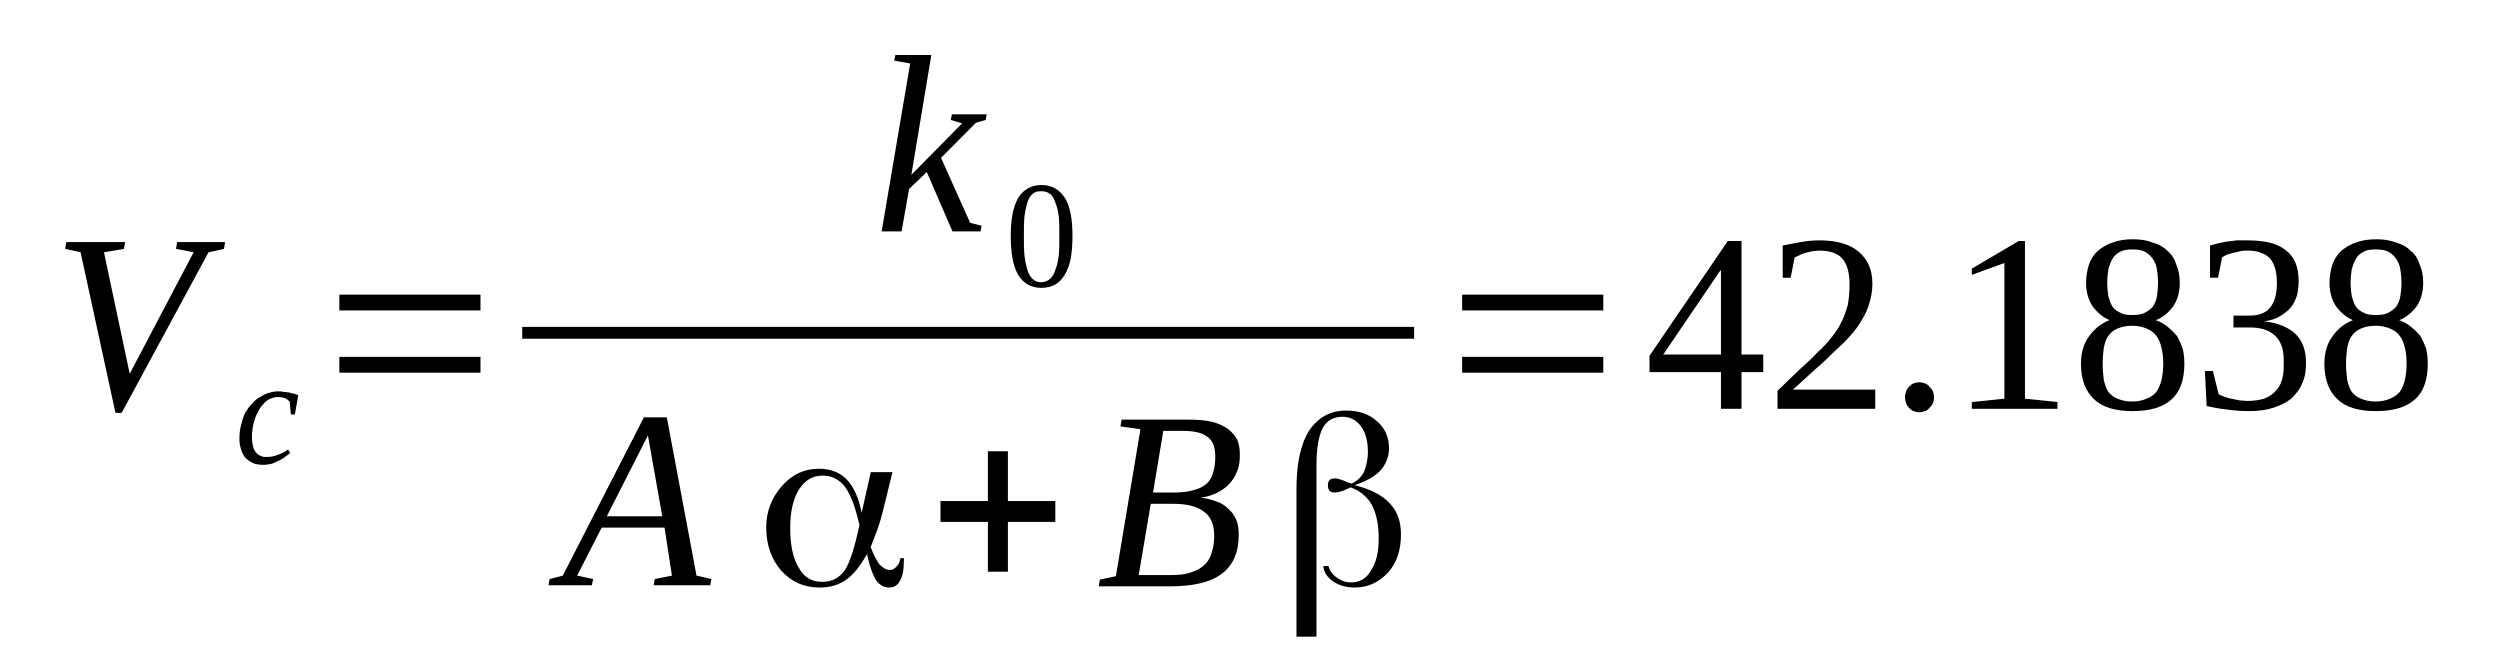 <?xml version='1.0' encoding='UTF-8'?>
<!-- This file was generated by dvisvgm 1.15.1 -->
<svg height='32pt' version='1.1' viewBox='0 -32 124 32' width='124pt' xmlns='http://www.w3.org/2000/svg' xmlns:xlink='http://www.w3.org/1999/xlink'>
<defs>
<clipPath id='clip1'>
<path clip-rule='evenodd' d='M0 -31.991H123.962V-0.028H0V-31.991'/>
</clipPath>
</defs>
<g id='page1'>
<g>
<path clip-path='url(#clip1)' d='M11.164 -19.992L11.109 -19.656L10.344 -19.488L6.035 -11.523H5.727L3.996 -19.488L3.23 -19.656L3.289 -19.992H6.207L6.148 -19.656L5.156 -19.488L6.434 -13.461L9.605 -19.488L8.73 -19.656L8.785 -19.992H11.164Z' fill-rule='evenodd'/>
<path clip-path='url(#clip1)' d='M14.399 -9.535C14.34 -9.476 14.254 -9.421 14.172 -9.367C14.086 -9.281 13.973 -9.226 13.859 -9.167C13.746 -9.113 13.633 -9.058 13.488 -8.999C13.348 -8.972 13.207 -8.945 13.066 -8.945C12.867 -8.945 12.695 -8.972 12.555 -9.027C12.383 -9.113 12.27 -9.195 12.156 -9.308C12.074 -9.421 11.988 -9.562 11.961 -9.703C11.902 -9.871 11.875 -10.039 11.875 -10.234C11.875 -10.488 11.902 -10.71 11.961 -10.937C12.016 -11.16 12.074 -11.328 12.156 -11.523C12.27 -11.691 12.355 -11.832 12.496 -11.972C12.609 -12.113 12.754 -12.226 12.895 -12.308C13.035 -12.394 13.18 -12.476 13.32 -12.507C13.488 -12.562 13.633 -12.589 13.801 -12.589C13.887 -12.589 13.973 -12.589 14.059 -12.562C14.172 -12.562 14.254 -12.535 14.34 -12.535C14.426 -12.507 14.512 -12.476 14.594 -12.476C14.68 -12.449 14.738 -12.421 14.793 -12.394L14.625 -11.441H14.426L14.367 -12.085C14.312 -12.14 14.227 -12.199 14.141 -12.253C14.027 -12.281 13.914 -12.308 13.774 -12.308C13.602 -12.308 13.461 -12.253 13.293 -12.167C13.149 -12.058 13.008 -11.917 12.895 -11.749C12.781 -11.55 12.668 -11.355 12.609 -11.105C12.527 -10.851 12.496 -10.57 12.496 -10.289C12.496 -10.121 12.527 -9.953 12.555 -9.843C12.582 -9.73 12.641 -9.617 12.695 -9.562C12.754 -9.476 12.84 -9.421 12.922 -9.394C13.008 -9.335 13.121 -9.335 13.234 -9.335C13.434 -9.335 13.602 -9.367 13.801 -9.449C13.973 -9.503 14.141 -9.589 14.285 -9.703L14.399 -9.535Z' fill-rule='evenodd'/>
<path clip-path='url(#clip1)' d='M16.832 -13.515V-14.3H23.832V-13.515H16.832ZM16.832 -16.601V-17.386H23.832V-16.601H16.832Z' fill-rule='evenodd'/>
<path clip-path='url(#clip1)' d='M45.145 -28.851L44.352 -28.992L44.41 -29.273H46.195L45.203 -23.328L47.723 -25.882L47.156 -26.05L47.215 -26.328H48.941L48.887 -26.05L48.406 -25.91L46.676 -24.171L48.121 -20.945L48.688 -20.804L48.633 -20.523H47.242L45.969 -23.468L45.09 -22.628L44.719 -20.523H43.73L45.145 -28.851Z' fill-rule='evenodd'/>
<path clip-path='url(#clip1)' d='M53.195 -20.3C53.195 -19.878 53.164 -19.515 53.109 -19.179C53.051 -18.871 52.938 -18.589 52.824 -18.394C52.684 -18.171 52.543 -18 52.344 -17.89C52.145 -17.777 51.918 -17.722 51.637 -17.722C51.152 -17.722 50.758 -17.945 50.5 -18.367C50.246 -18.816 50.133 -19.46 50.133 -20.3C50.133 -21.113 50.246 -21.73 50.5 -22.179C50.758 -22.601 51.152 -22.824 51.664 -22.824C52.176 -22.824 52.543 -22.601 52.824 -22.179C53.082 -21.757 53.195 -21.113 53.195 -20.3ZM52.543 -20.3C52.543 -20.636 52.543 -20.972 52.516 -21.253C52.484 -21.507 52.43 -21.757 52.344 -21.956C52.289 -22.125 52.203 -22.293 52.09 -22.375C51.945 -22.488 51.805 -22.515 51.637 -22.515C51.465 -22.515 51.324 -22.488 51.211 -22.375C51.098 -22.293 51.012 -22.125 50.957 -21.956C50.898 -21.757 50.844 -21.507 50.812 -21.253C50.785 -20.972 50.785 -20.636 50.785 -20.3C50.785 -19.937 50.785 -19.628 50.812 -19.347C50.844 -19.066 50.898 -18.816 50.957 -18.617C51.012 -18.421 51.098 -18.281 51.211 -18.171C51.324 -18.058 51.465 -18 51.637 -18C51.805 -18 51.945 -18.058 52.09 -18.171C52.203 -18.281 52.289 -18.421 52.344 -18.617C52.43 -18.816 52.484 -19.066 52.516 -19.347C52.543 -19.628 52.543 -19.937 52.543 -20.3Z' fill-rule='evenodd'/>
<path clip-path='url(#clip1)' d='M25.902 -15.786H70.141V-15.2H25.902V-15.786Z' fill-rule='evenodd'/>
<path clip-path='url(#clip1)' d='M29.418 -3.281L29.359 -2.972H27.207L27.262 -3.281L27.914 -3.449L31.938 -11.3H33.074L34.547 -3.449L35.285 -3.281L35.227 -2.972H32.422L32.477 -3.281L33.328 -3.449L32.961 -5.832H29.844L28.625 -3.449L29.418 -3.281ZM32.137 -10.402L30.098 -6.394H32.848L32.137 -10.402Z' fill-rule='evenodd'/>
<path clip-path='url(#clip1)' d='M40.781 -3.14C41.262 -3.14 41.633 -3.335 41.914 -3.73C42.172 -4.148 42.398 -4.878 42.625 -5.945V-5.945V-5.972C42.426 -6.839 42.199 -7.457 41.914 -7.851C41.633 -8.214 41.262 -8.41 40.809 -8.41C40.301 -8.41 39.93 -8.187 39.621 -7.71C39.336 -7.234 39.195 -6.617 39.195 -5.804C39.195 -4.964 39.336 -4.289 39.621 -3.839C39.875 -3.363 40.27 -3.14 40.781 -3.14ZM44.266 -8.582L43.812 -6.73C43.73 -6.394 43.645 -6.085 43.531 -5.777C43.418 -5.468 43.305 -5.16 43.191 -4.878V-4.878V-4.851C43.332 -4.488 43.473 -4.207 43.617 -4.007C43.785 -3.839 43.957 -3.73 44.125 -3.73C44.266 -3.73 44.379 -3.785 44.465 -3.898C44.578 -4.007 44.637 -4.148 44.664 -4.316H44.832V-4.207C44.832 -3.757 44.777 -3.421 44.637 -3.195C44.523 -2.972 44.352 -2.859 44.098 -2.859C43.844 -2.859 43.645 -2.972 43.473 -3.195C43.332 -3.394 43.16 -3.812 43.02 -4.429V-4.515L42.965 -4.457C42.652 -3.898 42.312 -3.476 41.941 -3.226C41.574 -2.972 41.148 -2.859 40.641 -2.859C39.875 -2.859 39.25 -3.14 38.742 -3.703C38.258 -4.261 38.004 -4.992 38.004 -5.832C38.004 -6.617 38.258 -7.289 38.77 -7.878C39.277 -8.468 39.902 -8.75 40.609 -8.75C41.18 -8.75 41.633 -8.582 41.973 -8.242C42.312 -7.906 42.566 -7.375 42.707 -6.703L42.738 -6.562L43.191 -8.582H44.266Z' fill-rule='evenodd'/>
<path clip-path='url(#clip1)' d='M49 -3.644V-6.113H46.648V-7.148H49V-9.617H49.992V-7.148H52.344V-6.113H49.992V-3.644H49Z' fill-rule='evenodd'/>
<path clip-path='url(#clip1)' d='M58.152 -7.57C58.551 -7.57 58.891 -7.597 59.176 -7.683C59.43 -7.738 59.656 -7.851 59.824 -7.992C59.996 -8.132 60.109 -8.328 60.164 -8.55C60.25 -8.777 60.277 -9.058 60.277 -9.367C60.277 -9.812 60.164 -10.121 59.91 -10.32C59.629 -10.543 59.23 -10.628 58.637 -10.628H57.699L57.191 -7.57H58.152ZM58.012 -3.476C58.438 -3.476 58.805 -3.503 59.09 -3.617C59.371 -3.703 59.598 -3.839 59.77 -4.007C59.938 -4.179 60.051 -4.375 60.109 -4.625C60.195 -4.878 60.223 -5.132 60.223 -5.441C60.223 -6 60.051 -6.394 59.684 -6.644C59.344 -6.898 58.832 -7.011 58.184 -7.011H57.078L56.48 -3.476C56.707 -3.476 56.879 -3.476 57.078 -3.476C57.246 -3.476 57.418 -3.476 57.586 -3.476C57.758 -3.476 57.898 -3.476 58.012 -3.476ZM54.496 -2.917L54.555 -3.253L55.348 -3.421L56.566 -10.71L55.574 -10.851L55.633 -11.187H58.891C59.371 -11.187 59.797 -11.16 60.137 -11.074C60.449 -10.992 60.734 -10.851 60.93 -10.71C61.129 -10.543 61.27 -10.374 61.383 -10.152C61.469 -9.925 61.496 -9.703 61.496 -9.449C61.496 -9.14 61.469 -8.859 61.355 -8.609C61.27 -8.382 61.129 -8.16 60.961 -7.992C60.789 -7.796 60.562 -7.656 60.336 -7.542C60.082 -7.429 59.824 -7.347 59.543 -7.32C59.797 -7.289 60.051 -7.234 60.277 -7.148C60.535 -7.066 60.734 -6.953 60.902 -6.785C61.074 -6.644 61.215 -6.449 61.301 -6.253C61.414 -6.027 61.441 -5.75 61.441 -5.468C61.441 -4.597 61.156 -3.953 60.59 -3.531C60.023 -3.113 59.176 -2.917 58.012 -2.917C57.785 -2.917 57.586 -2.917 57.387 -2.917C57.191 -2.917 57.02 -2.917 56.82 -2.917C56.652 -2.917 56.48 -2.917 56.285 -2.917C56.113 -2.917 55.941 -2.917 55.746 -2.917H54.496Z' fill-rule='evenodd'/>
<path clip-path='url(#clip1)' d='M65.891 -3.925C65.945 -3.703 66.09 -3.503 66.289 -3.363C66.516 -3.195 66.742 -3.113 67.023 -3.113C67.449 -3.113 67.789 -3.308 68.016 -3.73C68.27 -4.121 68.383 -4.625 68.383 -5.3C68.383 -5.972 68.27 -6.535 68.043 -6.953C67.816 -7.375 67.449 -7.656 66.996 -7.824C66.996 -7.824 66.996 -7.824 66.996 -7.824H66.969C66.969 -7.796 66.91 -7.796 66.856 -7.765C66.57 -7.624 66.344 -7.57 66.203 -7.57C66.09 -7.57 66.004 -7.597 65.945 -7.656C65.891 -7.71 65.863 -7.824 65.863 -7.933C65.863 -8.046 65.891 -8.132 65.945 -8.187C66.004 -8.242 66.09 -8.273 66.231 -8.273C66.316 -8.273 66.543 -8.214 66.856 -8.074L67.023 -8.019H67.051C67.309 -8.132 67.508 -8.328 67.648 -8.582C67.762 -8.859 67.848 -9.195 67.848 -9.589C67.848 -10.121 67.734 -10.543 67.508 -10.851C67.277 -11.16 66.969 -11.328 66.598 -11.328C66.117 -11.328 65.805 -11.132 65.606 -10.765C65.41 -10.402 65.297 -9.785 65.297 -8.917V-0.421H64.305V-7.738C64.305 -8.972 64.5 -9.953 64.926 -10.628C65.379 -11.3 65.977 -11.636 66.77 -11.636C67.391 -11.636 67.902 -11.468 68.301 -11.105C68.695 -10.765 68.895 -10.32 68.895 -9.757C68.895 -9.367 68.754 -9 68.496 -8.691C68.215 -8.382 67.816 -8.16 67.277 -7.964L67.195 -7.933L67.309 -7.906C68.016 -7.71 68.582 -7.429 68.953 -7.011C69.32 -6.617 69.488 -6.113 69.488 -5.496C69.488 -4.738 69.293 -4.093 68.836 -3.589C68.383 -3.113 67.848 -2.859 67.195 -2.859C66.742 -2.859 66.402 -2.972 66.117 -3.167C65.832 -3.363 65.664 -3.617 65.637 -3.925H65.891Z' fill-rule='evenodd'/>
<path clip-path='url(#clip1)' d='M72.523 -13.515V-14.3H79.523V-13.515H72.523ZM72.523 -16.601V-17.386H79.523V-16.601H72.523Z' fill-rule='evenodd'/>
<path clip-path='url(#clip1)' d='M86.379 -13.542V-11.722H85.359V-13.542H81.816V-14.355L85.699 -20.046H86.379V-14.414H87.457V-13.542H86.379ZM85.359 -18.589H85.332L82.496 -14.414H85.359V-18.589Z' fill-rule='evenodd'/>
<path clip-path='url(#clip1)' d='M93.012 -11.722H88.164V-12.617C88.562 -13.011 88.93 -13.347 89.242 -13.656C89.582 -13.964 89.895 -14.246 90.148 -14.523C90.434 -14.777 90.66 -15.031 90.859 -15.281C91.055 -15.535 91.227 -15.785 91.34 -16.038C91.481 -16.292 91.566 -16.601 91.652 -16.878C91.707 -17.187 91.738 -17.523 91.738 -17.917C91.738 -18.449 91.625 -18.871 91.398 -19.152C91.168 -19.433 90.773 -19.57 90.262 -19.57C90.121 -19.57 90.008 -19.542 89.895 -19.542C89.781 -19.515 89.668 -19.488 89.555 -19.46C89.469 -19.433 89.356 -19.402 89.27 -19.347C89.188 -19.32 89.102 -19.261 89.016 -19.234L88.816 -18.226H88.422V-19.824C88.734 -19.878 89.016 -19.937 89.301 -19.992C89.609 -20.046 89.922 -20.078 90.262 -20.078C91.113 -20.078 91.766 -19.878 92.191 -19.515C92.645 -19.125 92.871 -18.617 92.871 -17.917C92.871 -17.581 92.812 -17.273 92.727 -16.992C92.645 -16.683 92.531 -16.429 92.359 -16.152C92.219 -15.898 92.02 -15.617 91.793 -15.367C91.566 -15.113 91.312 -14.859 91 -14.582C90.715 -14.3 90.406 -13.992 90.035 -13.683C89.695 -13.374 89.328 -13.039 88.93 -12.675H93.012V-11.722Z' fill-rule='evenodd'/>
<path clip-path='url(#clip1)' d='M95.93 -12.308C95.93 -12.199 95.902 -12.085 95.875 -11.999C95.816 -11.917 95.789 -11.832 95.703 -11.777C95.648 -11.691 95.562 -11.636 95.477 -11.609S95.309 -11.55 95.195 -11.55C95.109 -11.55 94.996 -11.582 94.91 -11.609S94.77 -11.691 94.684 -11.777C94.629 -11.832 94.57 -11.917 94.543 -11.999C94.516 -12.085 94.484 -12.199 94.484 -12.308C94.484 -12.394 94.516 -12.507 94.543 -12.589C94.57 -12.675 94.629 -12.757 94.684 -12.812C94.77 -12.898 94.824 -12.953 94.91 -12.984C94.996 -13.011 95.109 -13.039 95.195 -13.039C95.309 -13.039 95.391 -13.011 95.477 -12.984C95.562 -12.953 95.648 -12.898 95.703 -12.812C95.789 -12.757 95.816 -12.675 95.875 -12.589C95.902 -12.507 95.93 -12.394 95.93 -12.308Z' fill-rule='evenodd'/>
<path clip-path='url(#clip1)' d='M100.438 -12.226L102.051 -12.058V-11.722H97.801V-12.058L99.418 -12.226V-18.956L97.801 -18.367V-18.675L100.125 -20.046H100.438V-12.226Z' fill-rule='evenodd'/>
<path clip-path='url(#clip1)' d='M108.117 -17.972C108.117 -17.523 108.004 -17.132 107.805 -16.824C107.578 -16.515 107.297 -16.261 106.926 -16.121C107.152 -16.038 107.352 -15.925 107.523 -15.785C107.691 -15.644 107.832 -15.507 107.977 -15.339C108.09 -15.14 108.172 -14.945 108.258 -14.722C108.316 -14.496 108.344 -14.246 108.344 -13.964C108.344 -13.179 108.145 -12.589 107.719 -12.199C107.297 -11.804 106.645 -11.609 105.766 -11.609C104.914 -11.609 104.262 -11.804 103.867 -12.199C103.441 -12.589 103.215 -13.179 103.215 -13.964C103.215 -14.496 103.356 -14.972 103.609 -15.308C103.867 -15.675 104.207 -15.953 104.633 -16.121C104.293 -16.261 104.008 -16.515 103.781 -16.824C103.582 -17.132 103.469 -17.523 103.469 -17.972C103.469 -18.308 103.527 -18.589 103.609 -18.871C103.695 -19.125 103.836 -19.347 104.035 -19.542C104.234 -19.71 104.488 -19.878 104.773 -19.964C105.055 -20.078 105.395 -20.132 105.793 -20.132S106.5 -20.078 106.785 -19.964C107.098 -19.878 107.324 -19.738 107.523 -19.542C107.719 -19.375 107.863 -19.152 107.945 -18.871C108.059 -18.617 108.117 -18.308 108.117 -17.972ZM107.297 -13.964C107.297 -14.273 107.266 -14.523 107.211 -14.749C107.152 -14.999 107.07 -15.199 106.957 -15.339C106.844 -15.507 106.672 -15.617 106.473 -15.703C106.273 -15.785 106.047 -15.843 105.766 -15.843C105.453 -15.843 105.227 -15.785 105.027 -15.703C104.828 -15.617 104.688 -15.507 104.574 -15.339C104.461 -15.199 104.406 -14.999 104.348 -14.749C104.32 -14.523 104.293 -14.273 104.293 -13.964C104.293 -13.656 104.32 -13.402 104.348 -13.152C104.406 -12.925 104.461 -12.73 104.574 -12.562C104.688 -12.421 104.828 -12.308 105.027 -12.226C105.227 -12.14 105.453 -12.085 105.766 -12.085C106.047 -12.085 106.273 -12.14 106.473 -12.226C106.672 -12.308 106.844 -12.421 106.957 -12.562C107.07 -12.73 107.152 -12.925 107.211 -13.152C107.266 -13.402 107.297 -13.656 107.297 -13.964ZM107.039 -17.972C107.039 -18.226 107.012 -18.449 106.984 -18.648C106.957 -18.843 106.871 -19.011 106.785 -19.152C106.672 -19.32 106.531 -19.433 106.387 -19.515C106.219 -19.601 106.02 -19.628 105.766 -19.628S105.313 -19.601 105.168 -19.515C105 -19.433 104.859 -19.32 104.773 -19.152C104.688 -19.011 104.633 -18.843 104.574 -18.648C104.547 -18.449 104.52 -18.226 104.52 -17.972C104.52 -17.722 104.547 -17.496 104.574 -17.3C104.633 -17.105 104.688 -16.937 104.773 -16.796C104.859 -16.656 105 -16.57 105.168 -16.488C105.313 -16.402 105.512 -16.375 105.766 -16.375S106.219 -16.402 106.387 -16.488C106.531 -16.57 106.672 -16.656 106.785 -16.796C106.871 -16.937 106.957 -17.105 106.984 -17.3C107.012 -17.496 107.039 -17.722 107.039 -17.972Z' fill-rule='evenodd'/>
<path clip-path='url(#clip1)' d='M114.379 -13.992C114.379 -13.597 114.324 -13.261 114.184 -12.984C114.07 -12.675 113.871 -12.449 113.645 -12.226C113.387 -12.027 113.106 -11.89 112.766 -11.777C112.426 -11.664 112 -11.609 111.574 -11.609C111.18 -11.609 110.809 -11.636 110.441 -11.691C110.074 -11.722 109.734 -11.804 109.449 -11.859L109.363 -13.597H109.762L110.043 -12.449C110.102 -12.421 110.188 -12.367 110.301 -12.335C110.414 -12.281 110.555 -12.253 110.668 -12.226C110.809 -12.199 110.949 -12.167 111.094 -12.14C111.235 -12.14 111.348 -12.113 111.461 -12.113C111.828 -12.113 112.141 -12.167 112.367 -12.253C112.625 -12.367 112.793 -12.507 112.934 -12.675C113.078 -12.843 113.16 -13.039 113.219 -13.289C113.274 -13.515 113.274 -13.769 113.274 -14.046C113.274 -14.382 113.246 -14.664 113.16 -14.859C113.078 -15.085 112.965 -15.253 112.793 -15.394C112.652 -15.507 112.48 -15.617 112.254 -15.675C112.055 -15.73 111.859 -15.757 111.602 -15.757H110.781V-16.347H111.602C112.055 -16.347 112.394 -16.488 112.594 -16.738C112.82 -17.019 112.934 -17.413 112.934 -17.945C112.934 -18.226 112.906 -18.476 112.852 -18.675C112.793 -18.871 112.707 -19.038 112.594 -19.179C112.48 -19.292 112.34 -19.402 112.141 -19.46C111.973 -19.542 111.746 -19.57 111.461 -19.57C111.348 -19.57 111.235 -19.57 111.121 -19.542C111.008 -19.515 110.894 -19.488 110.781 -19.46C110.668 -19.433 110.555 -19.402 110.469 -19.375C110.355 -19.32 110.301 -19.292 110.215 -19.234L110.016 -18.226H109.617V-19.824C109.762 -19.851 109.902 -19.91 110.043 -19.937C110.156 -19.964 110.328 -19.992 110.469 -20.019C110.609 -20.046 110.781 -20.046 110.922 -20.078C111.094 -20.078 111.293 -20.078 111.461 -20.078C112.313 -20.078 112.934 -19.937 113.359 -19.601C113.813 -19.261 114.012 -18.757 114.012 -18.058C114.012 -17.804 113.984 -17.554 113.926 -17.328C113.84 -17.105 113.758 -16.906 113.613 -16.738C113.473 -16.57 113.274 -16.429 113.047 -16.292C112.852 -16.179 112.594 -16.093 112.281 -16.066C112.992 -15.984 113.531 -15.757 113.871 -15.421C114.211 -15.085 114.379 -14.609 114.379 -13.992Z' fill-rule='evenodd'/>
<path clip-path='url(#clip1)' d='M120.191 -17.972C120.191 -17.523 120.078 -17.132 119.879 -16.824C119.652 -16.515 119.367 -16.261 119 -16.121C119.227 -16.038 119.426 -15.925 119.594 -15.785C119.766 -15.644 119.906 -15.507 120.047 -15.339C120.16 -15.14 120.246 -14.945 120.332 -14.722C120.387 -14.496 120.418 -14.246 120.418 -13.964C120.418 -13.179 120.219 -12.589 119.793 -12.199C119.367 -11.804 118.715 -11.609 117.836 -11.609C116.988 -11.609 116.336 -11.804 115.938 -12.199C115.516 -12.589 115.289 -13.179 115.289 -13.964C115.289 -14.496 115.43 -14.972 115.684 -15.308C115.938 -15.675 116.277 -15.953 116.703 -16.121C116.363 -16.261 116.082 -16.515 115.855 -16.824C115.656 -17.132 115.543 -17.523 115.543 -17.972C115.543 -18.308 115.598 -18.589 115.684 -18.871C115.77 -19.125 115.91 -19.347 116.109 -19.542C116.309 -19.71 116.562 -19.878 116.848 -19.964C117.129 -20.078 117.469 -20.132 117.867 -20.132C118.262 -20.132 118.574 -20.078 118.859 -19.964C119.168 -19.878 119.394 -19.738 119.594 -19.542C119.793 -19.375 119.934 -19.152 120.02 -18.871C120.133 -18.617 120.191 -18.308 120.191 -17.972ZM119.367 -13.964C119.367 -14.273 119.34 -14.523 119.281 -14.749C119.227 -14.999 119.141 -15.199 119.027 -15.339C118.914 -15.507 118.746 -15.617 118.547 -15.703C118.348 -15.785 118.121 -15.843 117.836 -15.843C117.527 -15.843 117.301 -15.785 117.101 -15.703C116.902 -15.617 116.762 -15.507 116.648 -15.339C116.535 -15.199 116.477 -14.999 116.422 -14.749C116.391 -14.523 116.363 -14.273 116.363 -13.964C116.363 -13.656 116.391 -13.402 116.422 -13.152C116.477 -12.925 116.535 -12.73 116.648 -12.562C116.762 -12.421 116.902 -12.308 117.101 -12.226C117.301 -12.14 117.527 -12.085 117.836 -12.085C118.121 -12.085 118.348 -12.14 118.547 -12.226C118.746 -12.308 118.914 -12.421 119.027 -12.562C119.141 -12.73 119.227 -12.925 119.281 -13.152C119.34 -13.402 119.367 -13.656 119.367 -13.964ZM119.113 -17.972C119.113 -18.226 119.086 -18.449 119.055 -18.648C119.027 -18.843 118.941 -19.011 118.859 -19.152C118.746 -19.32 118.602 -19.433 118.461 -19.515C118.293 -19.601 118.094 -19.628 117.836 -19.628C117.582 -19.628 117.383 -19.601 117.242 -19.515C117.074 -19.433 116.93 -19.32 116.848 -19.152C116.762 -19.011 116.703 -18.843 116.648 -18.648C116.617 -18.449 116.59 -18.226 116.59 -17.972C116.59 -17.722 116.617 -17.496 116.648 -17.3C116.703 -17.105 116.762 -16.937 116.848 -16.796C116.93 -16.656 117.074 -16.57 117.242 -16.488C117.383 -16.402 117.582 -16.375 117.836 -16.375C118.094 -16.375 118.293 -16.402 118.461 -16.488C118.602 -16.57 118.746 -16.656 118.859 -16.796C118.941 -16.937 119.027 -17.105 119.055 -17.3C119.086 -17.496 119.113 -17.722 119.113 -17.972Z' fill-rule='evenodd'/>
</g>
</g>
</svg>
